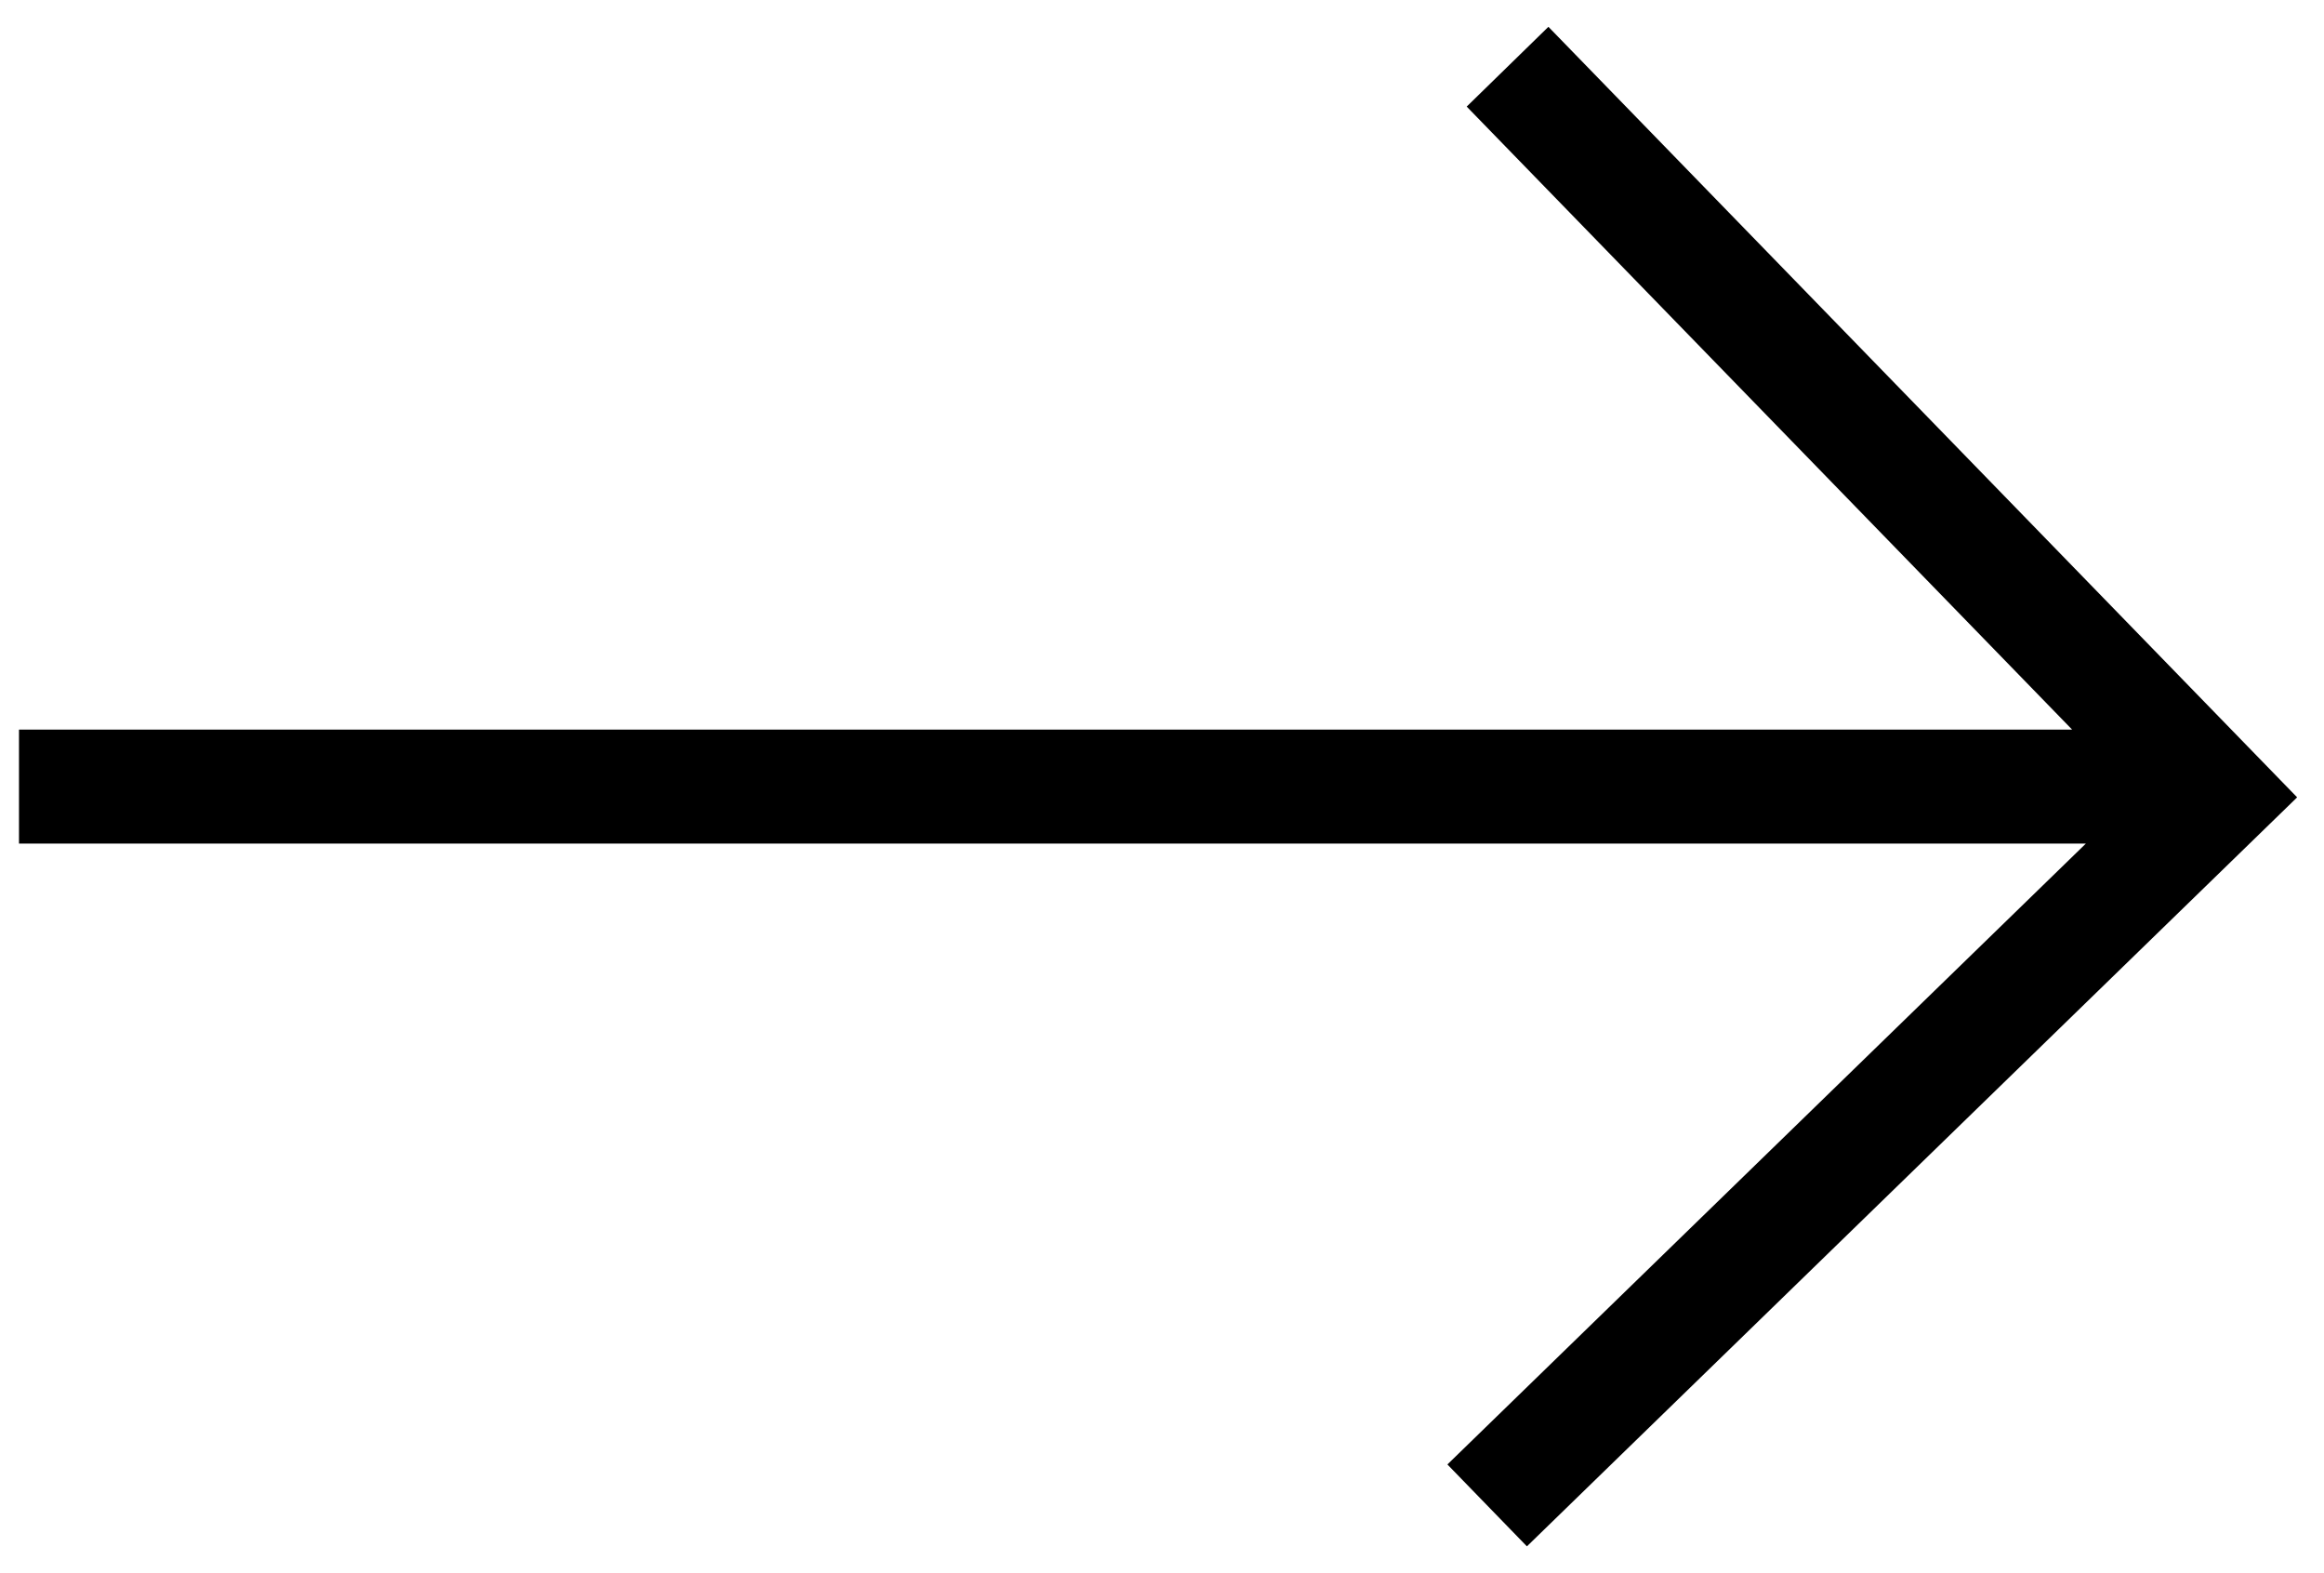 <svg xmlns="http://www.w3.org/2000/svg" width="61.181" height="41.416" viewBox="0 0 61.181 41.416"><g id="Gruppe_46" data-name="Gruppe 46" transform="translate(-4381.026 -4776.292)"><g id="Komponente_1_81" data-name="Komponente 1 &#x2013; 81" transform="translate(4381.526 4776.999)"><path id="Vereinigungsmenge_1" data-name="Vereinigungsmenge 1" d="M-11837.422-3759.658l16.808-16.344h-54.412v-3h54.05l-15.938-16.4,2.151-2.1,19.711,20.283-20.277,19.717Z" transform="translate(11875.026 3797.501)" stroke="rgba(0,0,0,0)" stroke-miterlimit="10" stroke-width="1"></path></g></g></svg>